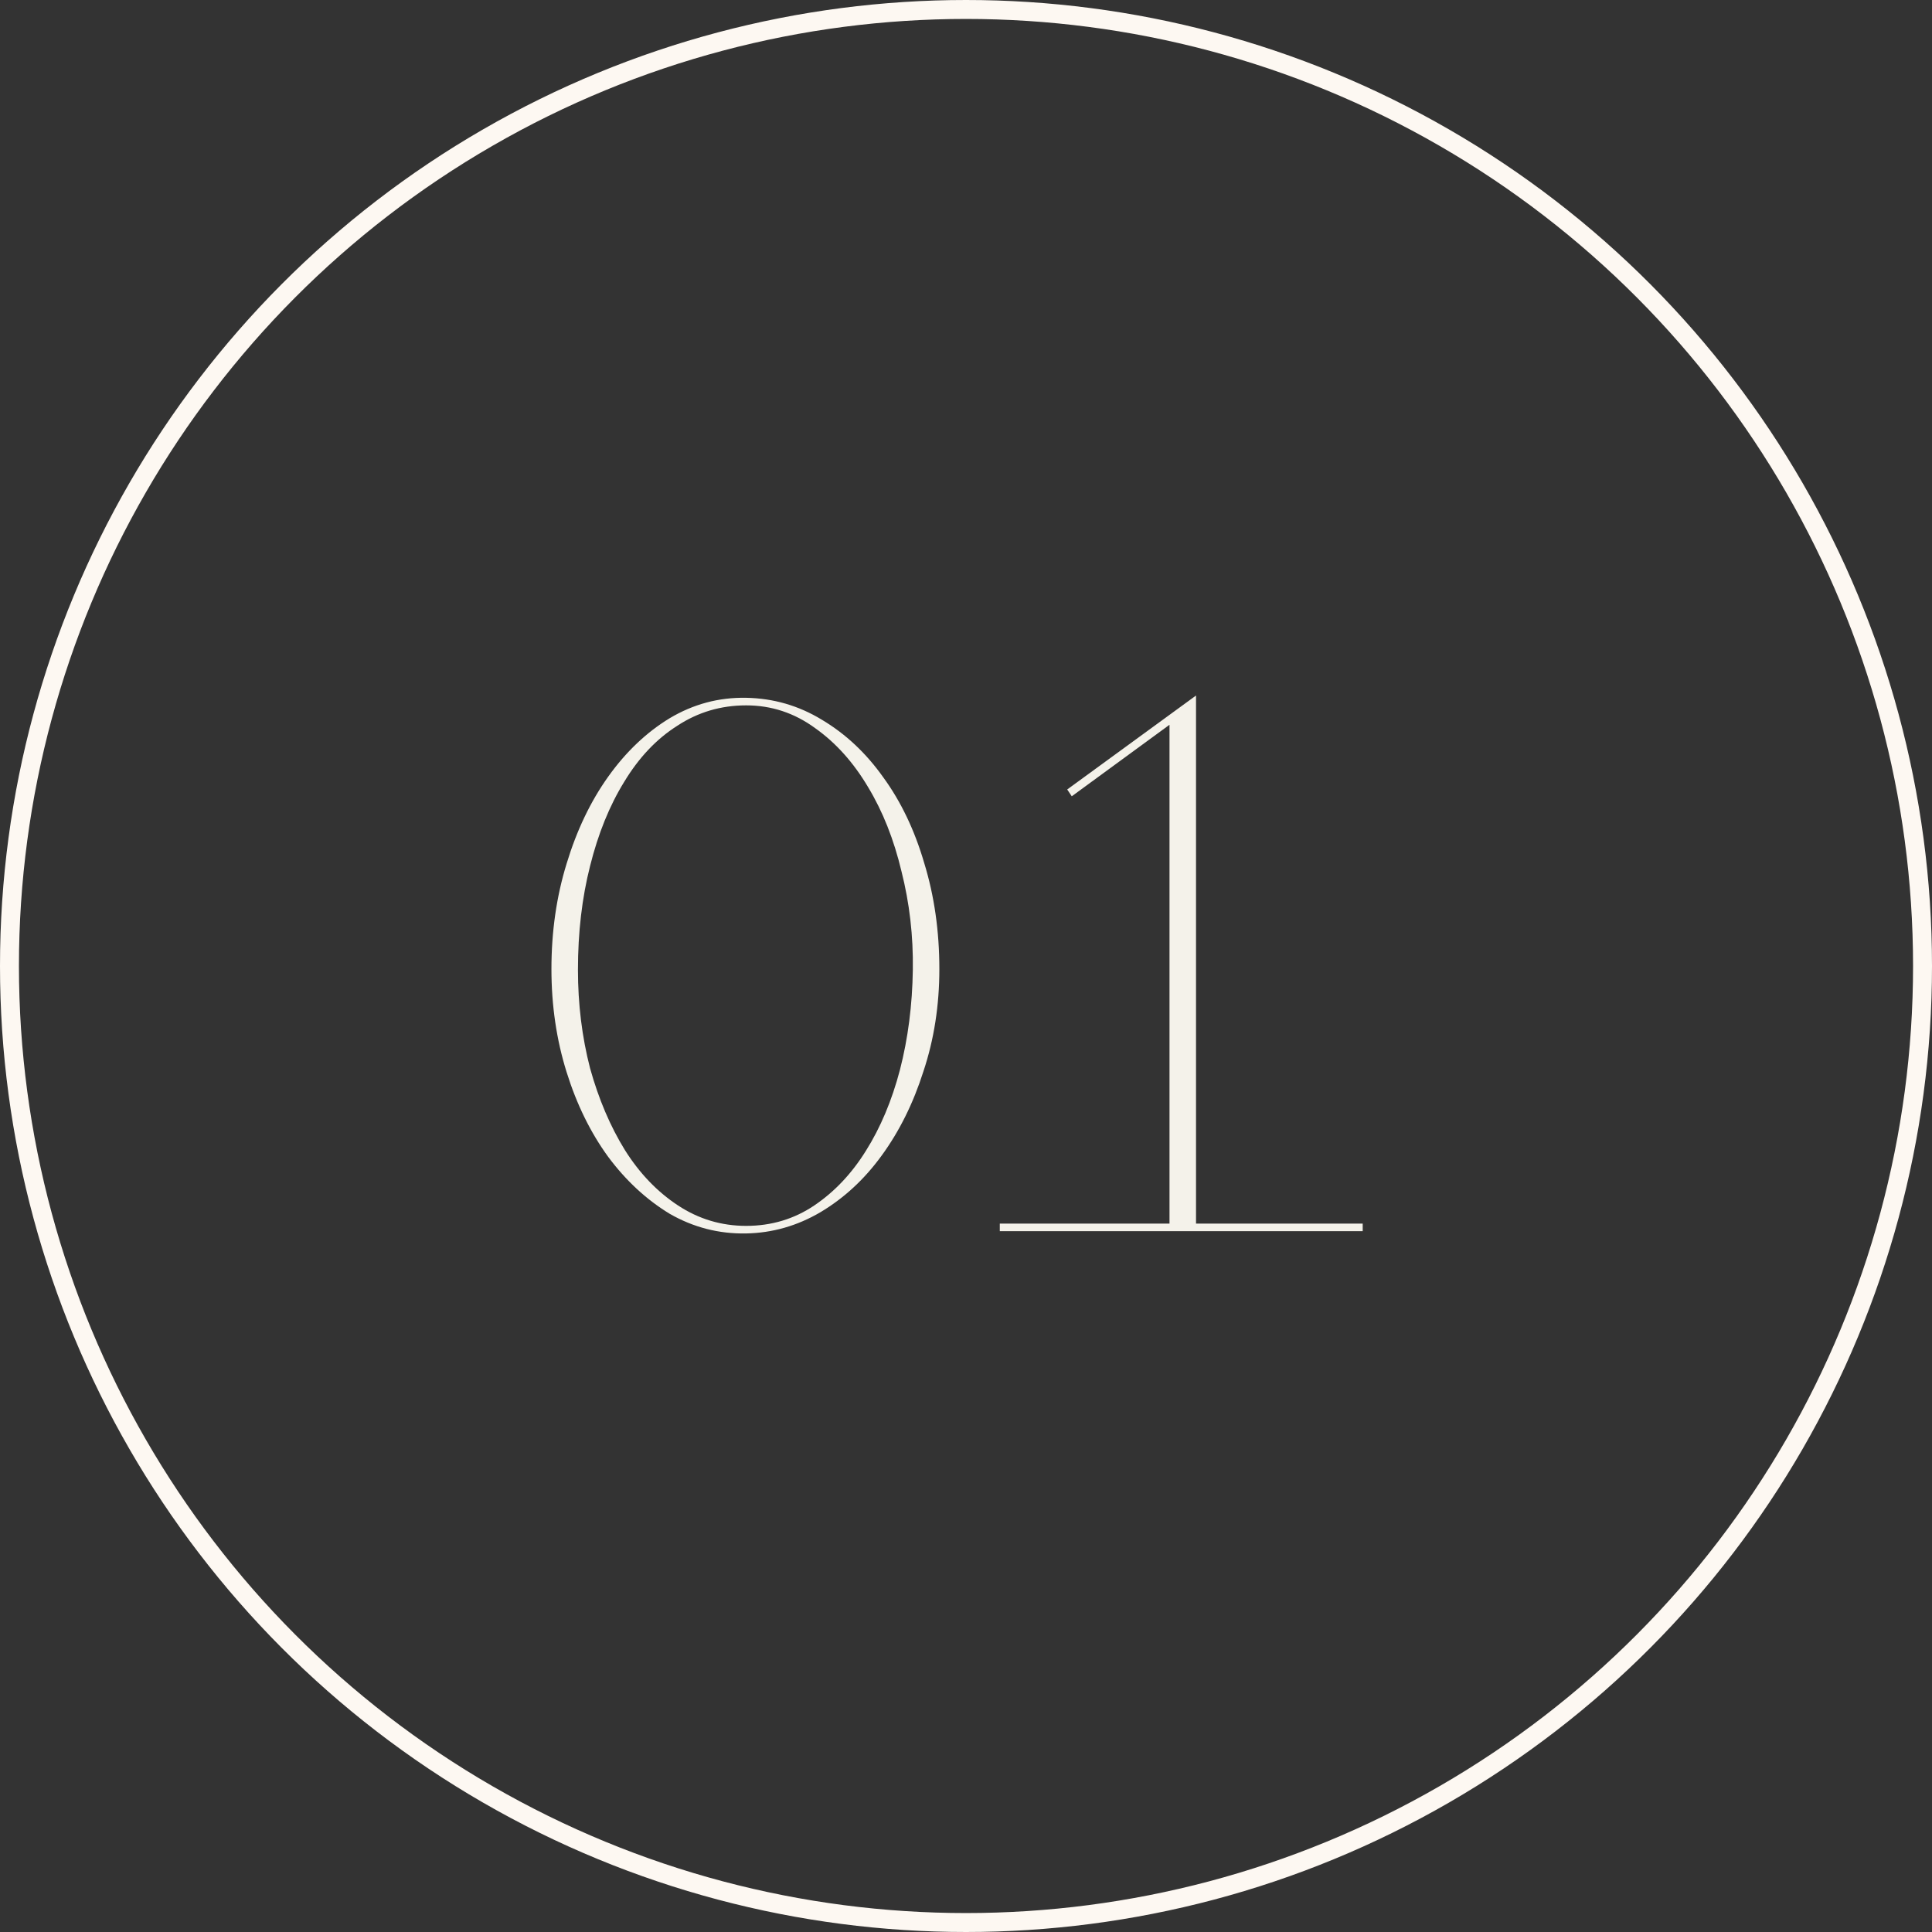 <?xml version="1.0" encoding="UTF-8"?> <svg xmlns="http://www.w3.org/2000/svg" width="102" height="102" viewBox="0 0 102 102" fill="none"><rect x="0" y="0" width="102" height="102" fill="#333333" stroke="none"/> <path d="M39.393 36.84C40.833 36.867 42.166 37.253 43.393 38C44.646 38.747 45.726 39.76 46.633 41.04C47.566 42.32 48.286 43.827 48.793 45.56C49.326 47.293 49.593 49.16 49.593 51.16C49.593 53.08 49.313 54.88 48.753 56.56C48.219 58.24 47.486 59.72 46.553 61C45.646 62.253 44.566 63.253 43.313 64C42.086 64.72 40.779 65.093 39.393 65.12C37.953 65.147 36.606 64.8 35.353 64.08C34.126 63.333 33.046 62.333 32.113 61.08C31.179 59.8 30.446 58.307 29.913 56.6C29.379 54.893 29.113 53.08 29.113 51.16C29.113 49.187 29.379 47.333 29.913 45.6C30.446 43.84 31.179 42.307 32.113 41C33.046 39.693 34.126 38.667 35.353 37.92C36.606 37.173 37.953 36.813 39.393 36.84ZM39.393 64.72C40.726 64.72 41.926 64.36 42.993 63.64C44.059 62.92 44.966 61.96 45.713 60.76C46.486 59.533 47.086 58.107 47.513 56.48C47.939 54.827 48.166 53.067 48.193 51.2C48.219 49.413 48.019 47.68 47.593 46C47.193 44.32 46.606 42.84 45.833 41.56C45.059 40.253 44.126 39.213 43.033 38.44C41.939 37.64 40.726 37.24 39.393 37.24C38.059 37.24 36.846 37.6 35.753 38.32C34.659 39.013 33.726 40 32.953 41.28C32.179 42.533 31.579 44.013 31.153 45.72C30.726 47.4 30.513 49.227 30.513 51.2C30.513 53.013 30.726 54.747 31.153 56.4C31.606 58.027 32.219 59.467 32.993 60.72C33.766 61.947 34.699 62.92 35.793 63.64C36.886 64.36 38.086 64.72 39.393 64.72ZM61.744 65V37.76L63.144 36.72V65H61.984H61.744ZM71.944 65H52.784V64.6H71.944V65ZM63.144 37.24L56.584 42.04L56.344 41.68L63.144 36.72V37.24Z" fill="#F4F2EA"></path> <circle cx="51" cy="51" r="50.5" stroke="#FDF8F2"></circle> </svg> 
